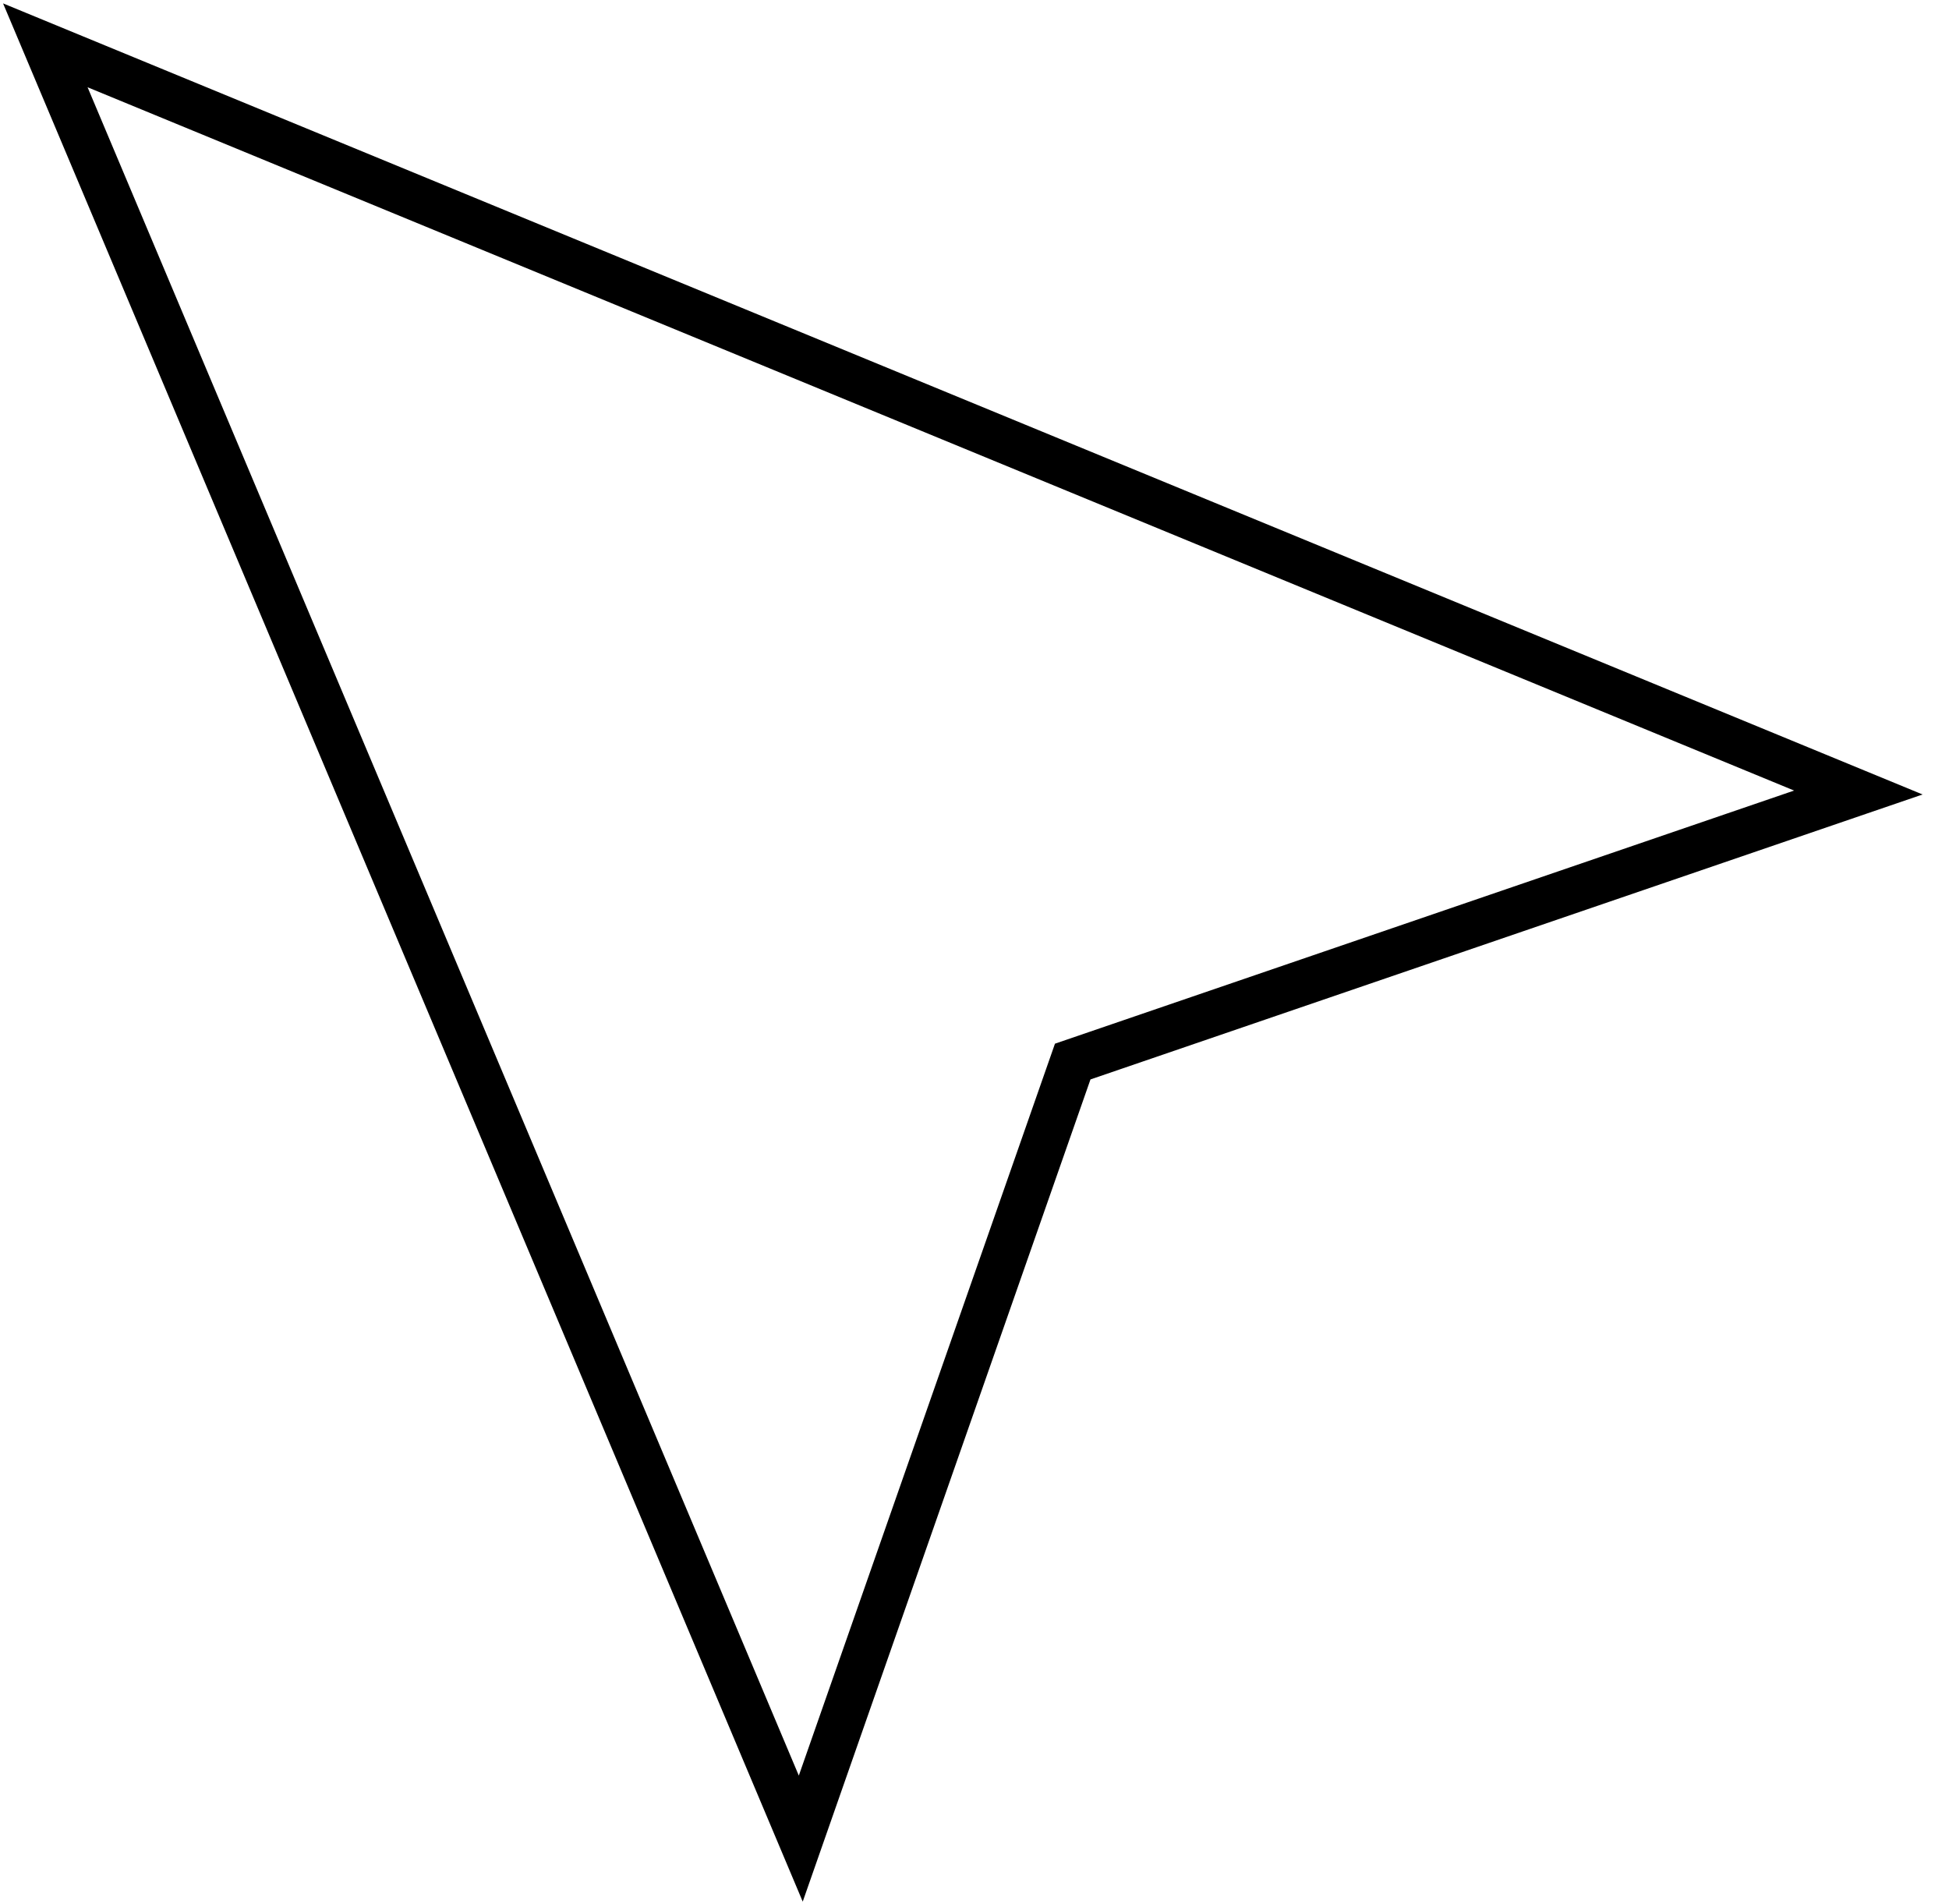 <?xml version="1.0" encoding="utf-8"?>
<svg xmlns="http://www.w3.org/2000/svg" fill="none" height="100%" overflow="visible" preserveAspectRatio="none" style="display: block;" viewBox="0 0 43 42" width="100%">
<path d="M1 1L17.667 40.56L23.667 23.418L41 17.483L1 1Z" id="Vector" stroke="black" stroke-linecap="round"/>
</svg>